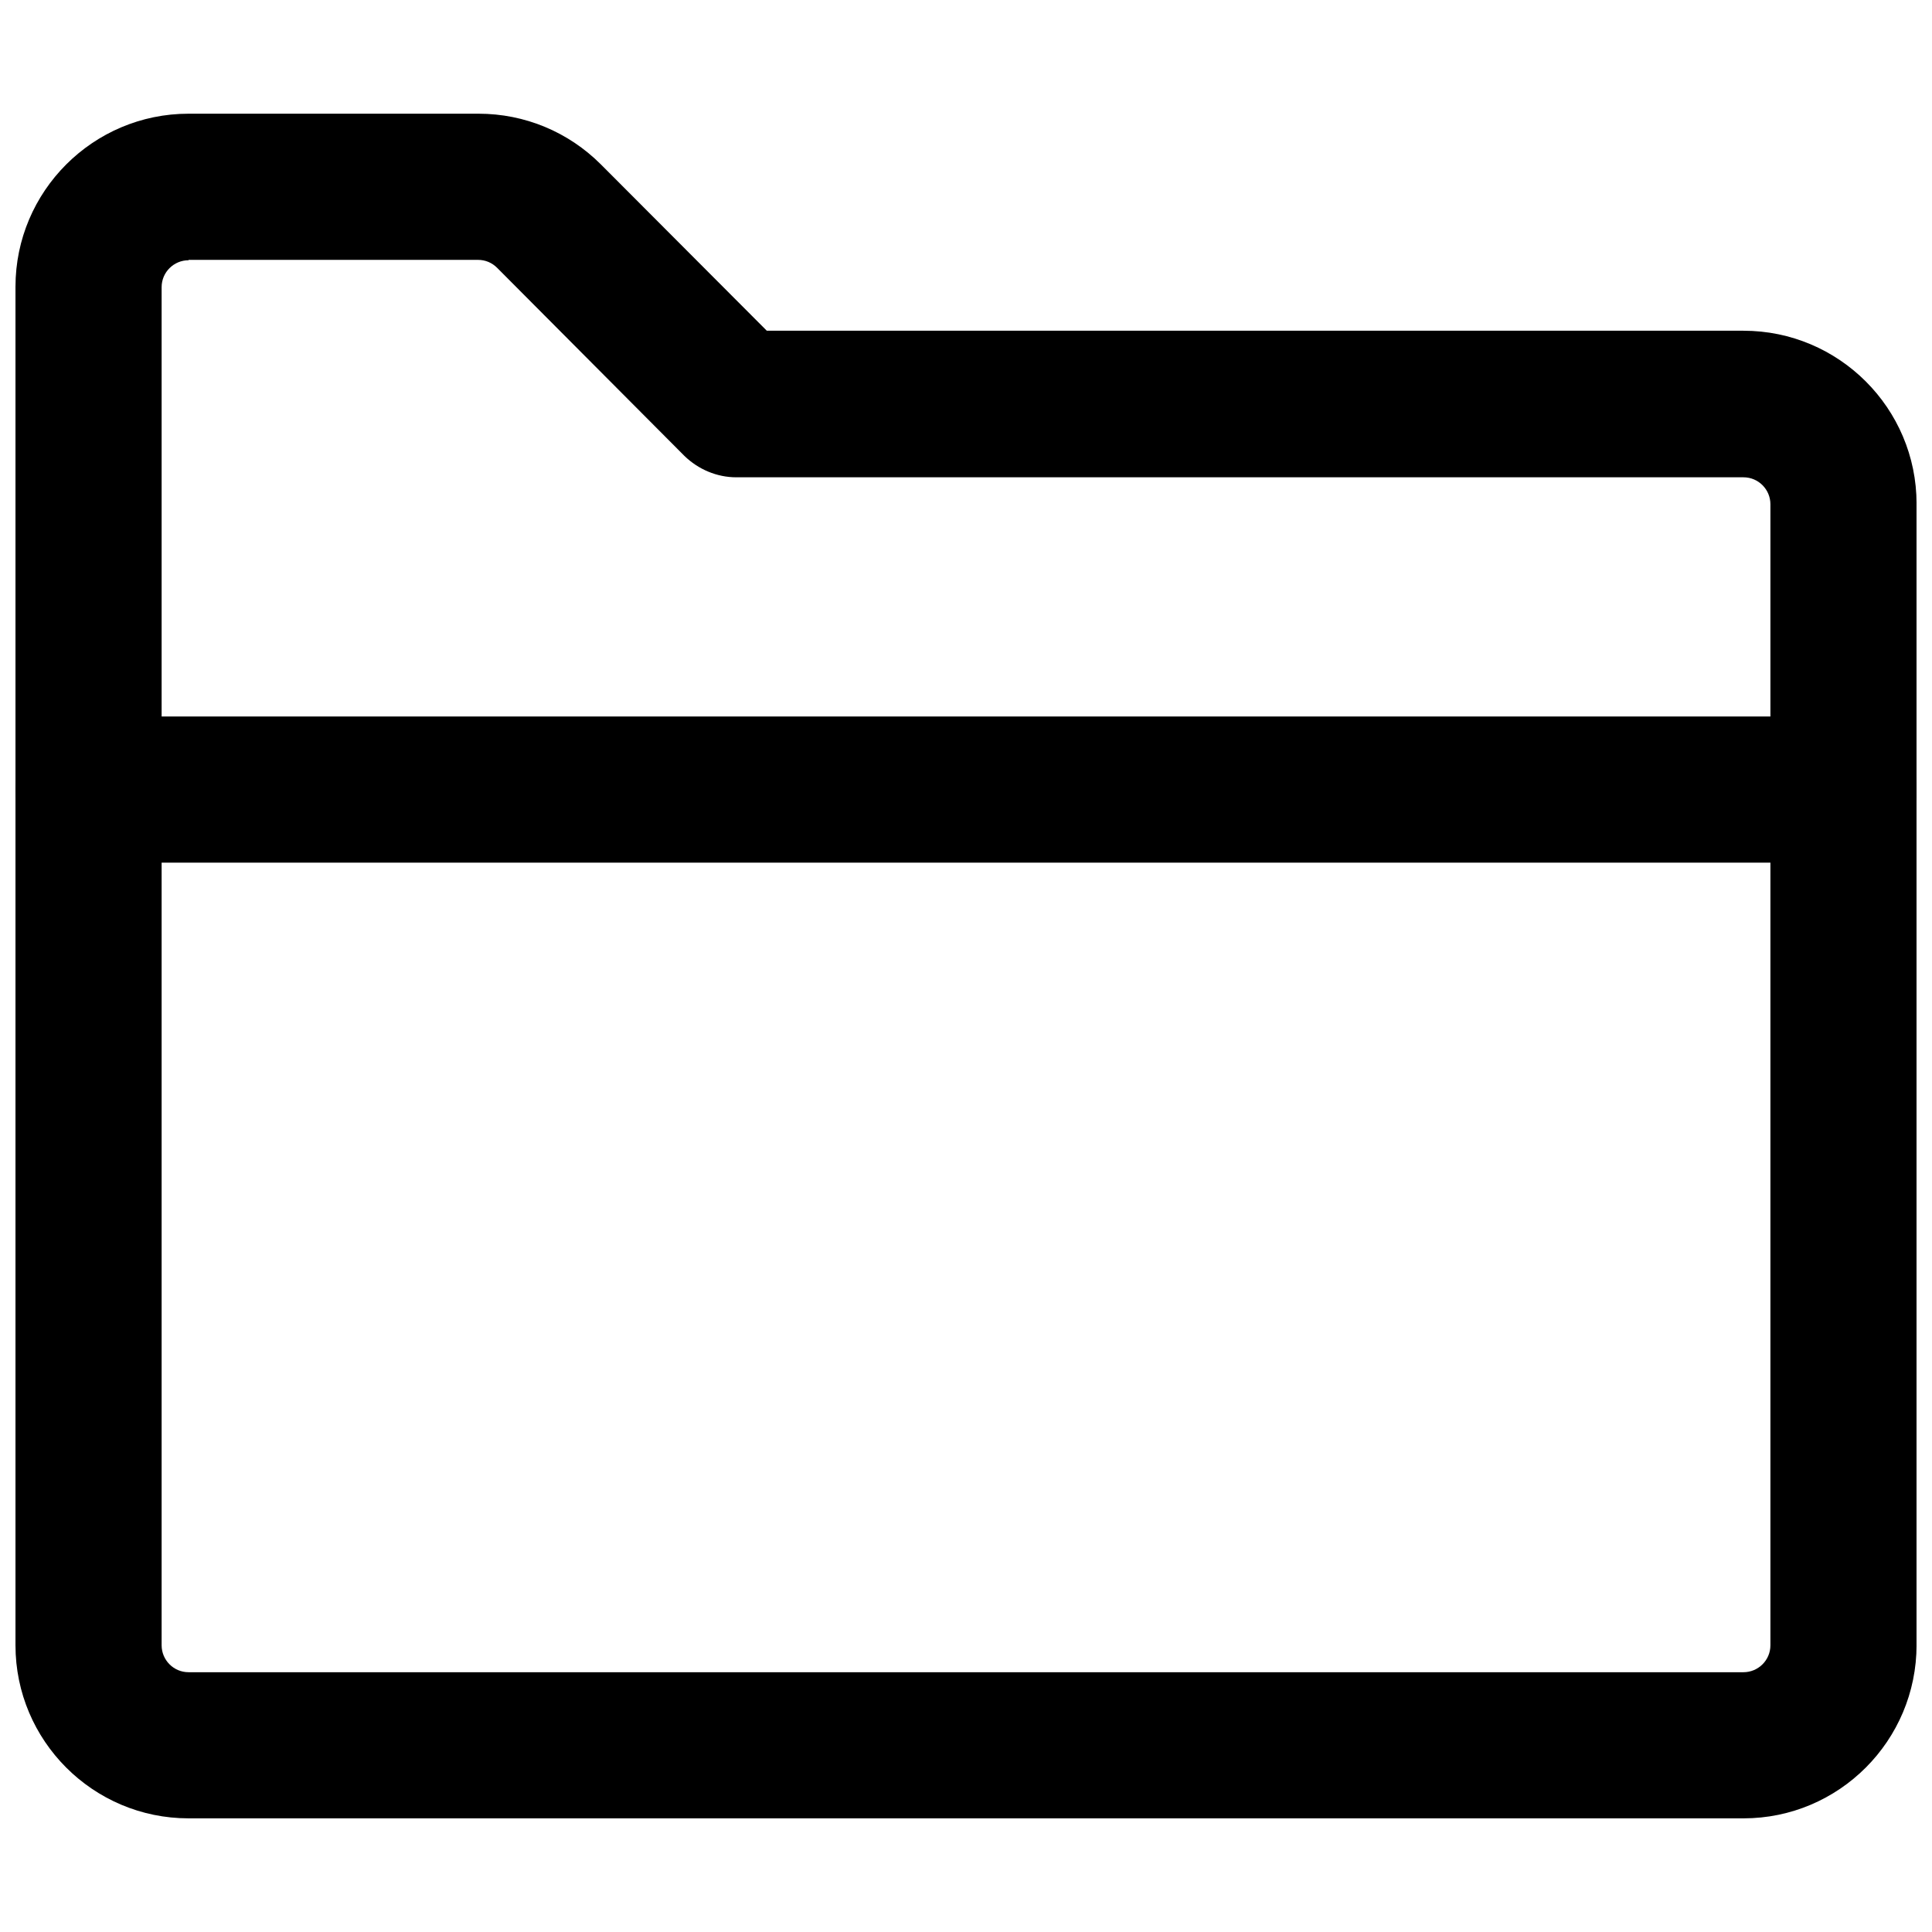 <?xml version="1.0" encoding="UTF-8"?>
<!-- Uploaded to: SVG Repo, www.svgrepo.com, Generator: SVG Repo Mixer Tools -->
<svg width="800px" height="800px" version="1.1" viewBox="144 144 512 512" xmlns="http://www.w3.org/2000/svg">
 <defs>
  <clipPath id="b">
   <path d="m148.09 174h503.81v452h-503.81z"/>
  </clipPath>
  <clipPath id="a">
   <path d="m148.09 333h503.81v40h-503.81z"/>
  </clipPath>
 </defs>
 <g>
  <g clip-path="url(#b)">
   <path d="m606.04 625.88h-412.07c-25.297 0-45.867-20.574-45.867-45.871v-360.01c0-25.297 20.57-45.867 45.867-45.867h76.832c12.281 0 23.824 4.828 32.434 13.434l43.977 44.082h258.83c25.297 0 45.867 20.57 45.867 45.867v302.39c0 25.402-20.57 45.977-45.867 45.977zm-412.07-412.91c-3.883 0-7.137 3.148-7.137 7.137v359.91c0 3.883 3.148 7.137 7.137 7.137h412.07c3.883 0 7.137-3.148 7.137-7.137v-302.39c0-3.883-3.148-7.137-7.137-7.137h-266.91c-5.144 0-10.078-2.098-13.75-5.668l-49.645-49.855c-1.363-1.363-3.148-2.098-5.039-2.098h-76.727z"/>
  </g>
  <g clip-path="url(#a)">
   <path d="m632.48 372.61h-464.97c-10.707 0-19.418-8.609-19.418-19.312 0-10.707 8.711-19.418 19.418-19.418h465.08c10.707 0 19.418 8.711 19.418 19.418-0.105 10.703-8.816 19.312-19.523 19.312z"/>
  </g>
 </g>
</svg>